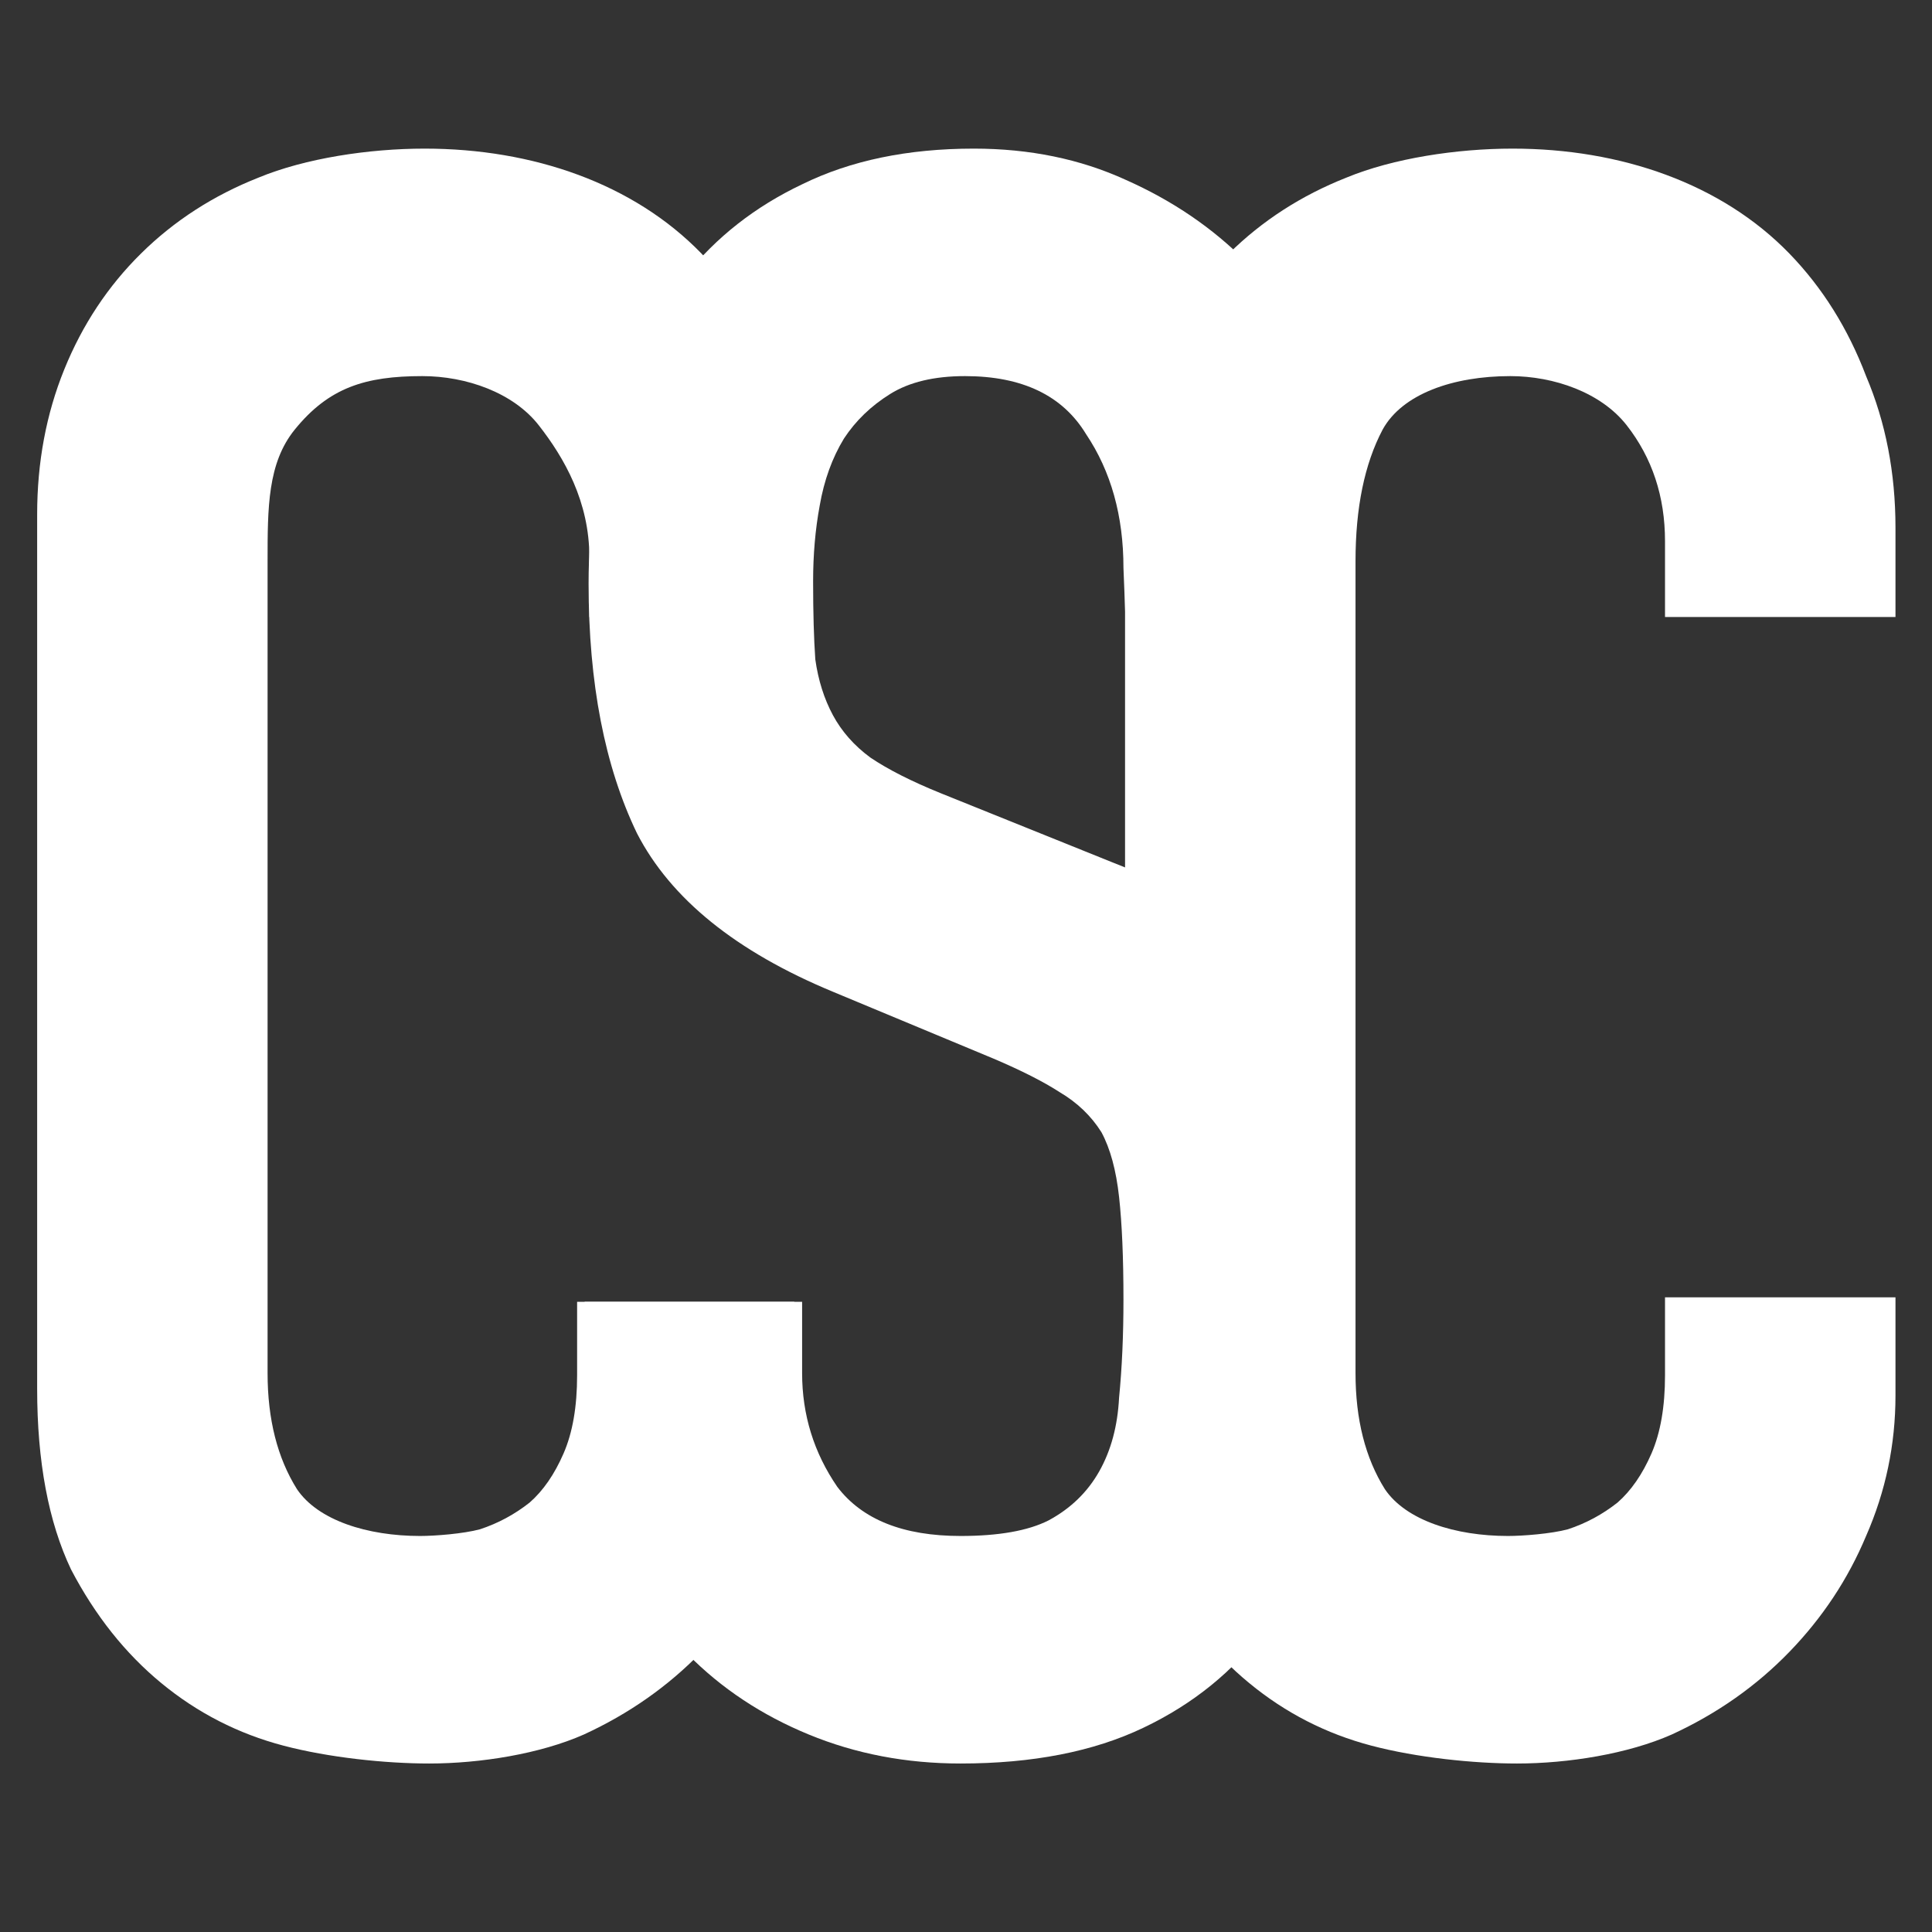 <svg width="52" height="52" viewBox="0 0 52 52" fill="none" xmlns="http://www.w3.org/2000/svg">
<rect x="0" y="0" width="52" height="52" fill="#333333" stroke="none"/>
<g clip-path="url(#clip0_598_28836)">
<path d="M21.378 35.039V37.559C21.378 38.88 21.472 40.141 20.945 41.341C20.459 42.502 19.769 43.542 18.878 44.463C17.986 45.384 16.932 46.124 15.716 46.684C14.54 47.205 12.928 47.465 11.55 47.465C10.374 47.465 8.844 47.305 7.628 46.984C6.412 46.664 5.317 46.104 4.344 45.303C3.372 44.503 2.561 43.483 1.912 42.242C1.304 40.961 1 39.34 1 37.379V13.846C1 12.445 1.243 11.144 1.73 9.943C2.216 8.743 2.905 7.702 3.797 6.822C4.689 5.941 5.743 5.261 6.959 4.78C8.216 4.26 9.929 4 11.428 4C14.347 4 17.053 4.941 18.878 6.822C19.769 7.742 20.459 8.843 20.945 10.123C21.472 11.364 21.735 12.725 21.735 14.206L21.703 16.607H15.863V15C15.863 13.5 15.188 12.325 14.499 11.444C13.81 10.564 12.543 10.123 11.368 10.123C9.827 10.123 8.848 10.434 7.932 11.564C7.202 12.466 7.202 13.665 7.202 15.106V36.959C7.202 38.2 7.466 39.24 7.993 40.081C8.56 40.921 9.888 41.341 11.307 41.341C11.712 41.341 12.472 41.281 12.918 41.161C13.405 41.001 13.851 40.761 14.256 40.441C14.621 40.121 14.925 39.68 15.168 39.12C15.412 38.56 15.533 37.859 15.533 37.019V35.039H21.378Z" fill="white"/>
<path d="M51.017 34.918V37.559C51.017 38.88 50.753 40.141 50.226 41.341C49.74 42.502 49.051 43.542 48.159 44.463C47.267 45.384 46.213 46.124 44.997 46.684C43.821 47.205 42.21 47.465 40.831 47.465C39.656 47.465 38.126 47.305 36.909 46.984C35.693 46.664 34.599 46.104 33.626 45.303C32.653 44.503 31.842 43.483 31.193 42.242C30.585 40.961 30.281 39.34 30.281 37.379V13.846C30.281 12.445 30.524 11.144 31.011 9.943C31.497 8.743 32.187 7.702 33.078 6.822C33.97 5.941 35.024 5.261 36.24 4.78C37.497 4.26 39.21 4 40.71 4C43.629 4 46.334 4.941 48.159 6.822C49.051 7.742 49.74 8.843 50.226 10.123C50.753 11.364 51.017 12.725 51.017 14.206V16.607H44.814V14.566C44.814 13.365 44.47 12.325 43.781 11.444C43.091 10.564 41.825 10.123 40.649 10.123C39.108 10.123 37.74 10.604 37.213 11.564C36.727 12.485 36.484 13.665 36.484 15.106V36.959C36.484 38.2 36.747 39.24 37.274 40.081C37.842 40.921 39.169 41.341 40.588 41.341C40.994 41.341 41.754 41.281 42.2 41.161C42.686 41.001 43.132 40.761 43.537 40.441C43.902 40.121 44.206 39.68 44.45 39.12C44.693 38.56 44.814 37.859 44.814 37.019V34.918H51.017Z" fill="white"/>
<path d="M36.281 16.667H30.293L30.238 15.286C30.238 13.886 29.903 12.685 29.231 11.684C28.599 10.644 27.513 10.123 25.973 10.123C25.143 10.123 24.472 10.284 23.959 10.604C23.445 10.924 23.03 11.324 22.715 11.804C22.398 12.325 22.181 12.925 22.063 13.605C21.944 14.246 21.885 14.926 21.885 15.647C21.885 16.487 21.905 17.188 21.944 17.748C22.023 18.308 22.181 18.808 22.418 19.249C22.655 19.689 22.991 20.069 23.425 20.389C23.899 20.709 24.531 21.03 25.321 21.35L29.942 23.211C31.285 23.731 32.371 24.352 33.201 25.072C34.03 25.752 34.682 26.553 35.156 27.473C35.59 28.434 35.886 29.535 36.044 30.775C36.202 31.976 36.281 33.357 36.281 34.918C36.281 36.719 36.104 38.4 35.748 39.961C35.393 41.481 34.82 42.782 34.03 43.863C33.201 44.983 32.115 45.864 30.772 46.504C29.429 47.145 27.79 47.465 25.854 47.465C24.393 47.465 23.03 47.205 21.767 46.684C20.503 46.164 19.416 45.444 18.508 44.523C17.6 43.602 16.869 42.542 16.316 41.341C15.803 40.1 15.736 38.76 15.736 37.319V35.038H21.589V36.959C21.589 38.079 21.905 39.1 22.537 40.02C23.208 40.901 24.314 41.341 25.854 41.341C26.881 41.341 27.671 41.201 28.224 40.921C28.817 40.601 29.271 40.161 29.587 39.6C29.903 39.04 30.081 38.38 30.12 37.619C30.199 36.819 30.238 35.938 30.238 34.978C30.238 33.857 30.199 32.937 30.12 32.216C30.041 31.496 29.883 30.915 29.646 30.475C29.37 30.035 28.994 29.675 28.52 29.395C28.086 29.114 27.494 28.814 26.743 28.494L22.418 26.693C19.811 25.612 18.054 24.192 17.145 22.43C16.277 20.63 15.842 18.388 15.842 15.707C15.842 14.106 16.059 12.585 16.494 11.144C16.928 9.703 17.58 8.463 18.449 7.422C19.278 6.381 20.325 5.561 21.589 4.961C22.892 4.32 24.433 4 26.21 4C27.711 4 29.073 4.28 30.298 4.84C31.562 5.401 32.648 6.141 33.556 7.062C35.373 8.983 36.281 11.184 36.281 13.665V16.667Z" fill="white"/>
</g>
<defs>
<clipPath id="clip0_598_28836">
<rect width="52" height="52" fill="white"/>
</clipPath>
</defs>
</svg>

